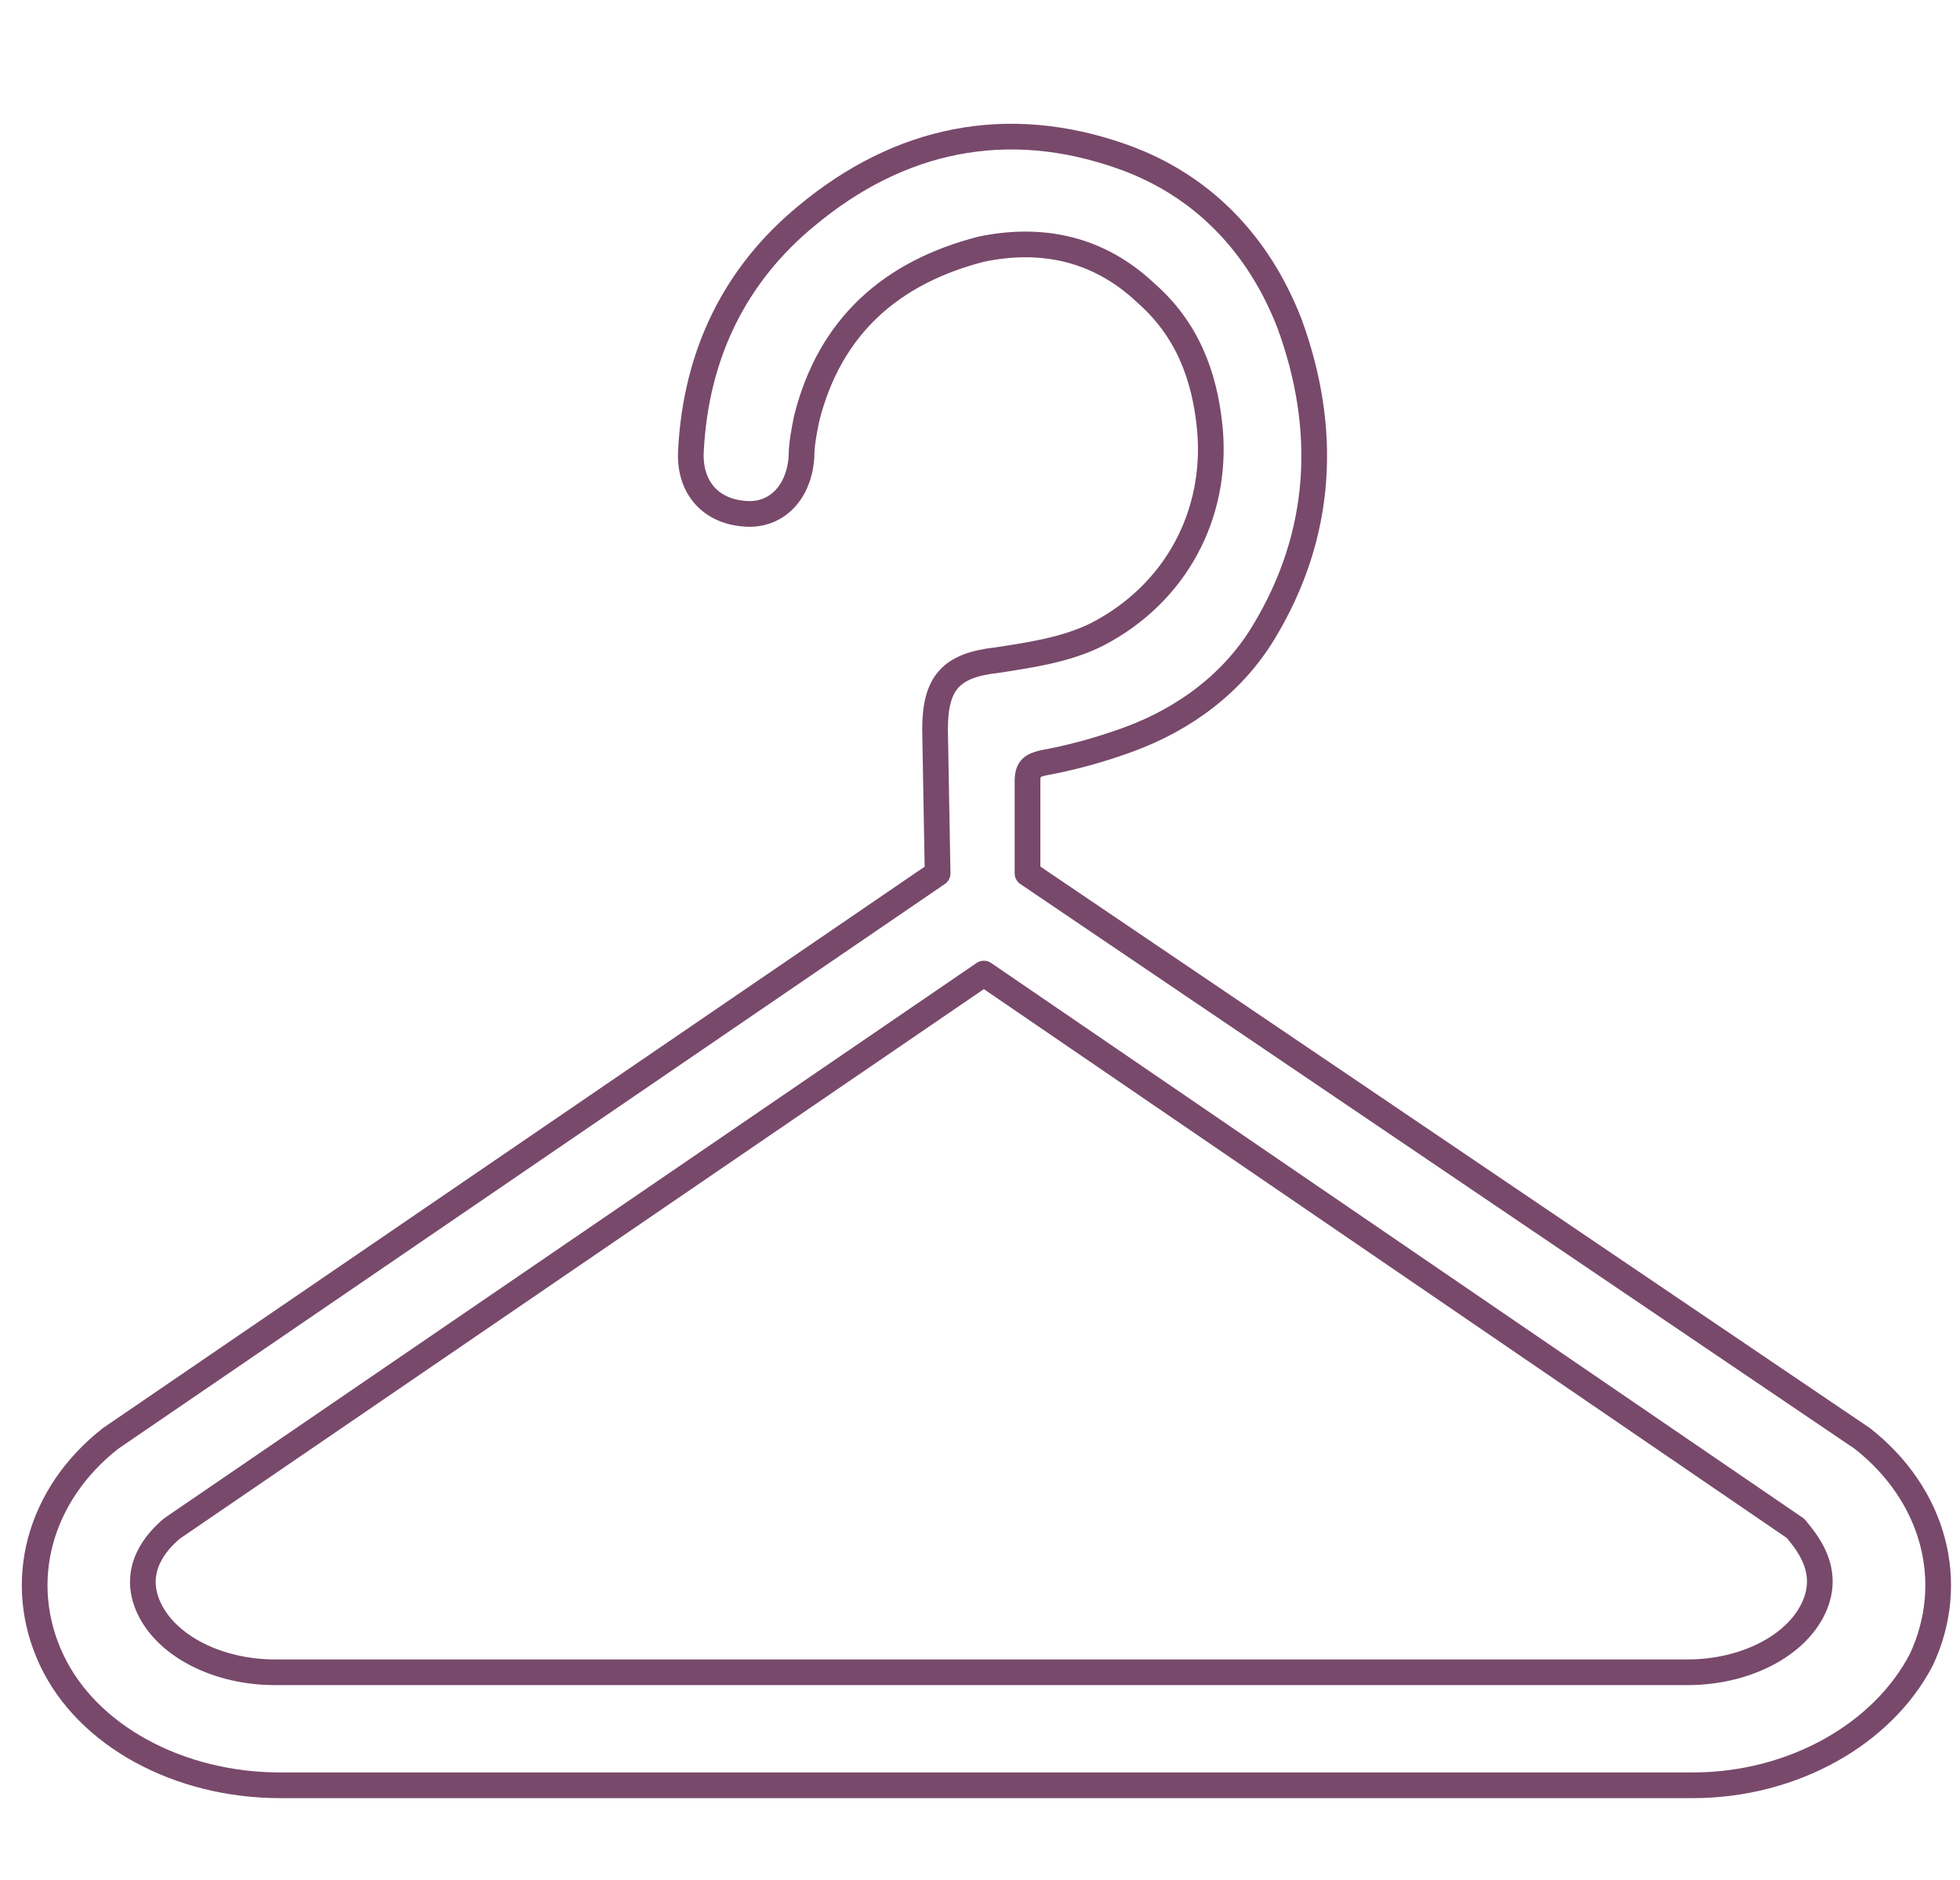 <?xml version="1.0" encoding="utf-8"?>
<!-- Generator: Adobe Illustrator 19.1.0, SVG Export Plug-In . SVG Version: 6.00 Build 0)  -->
<svg version="1.1" id="Layer_1" xmlns="http://www.w3.org/2000/svg" xmlns:xlink="http://www.w3.org/1999/xlink" x="0px" y="0px"
	 viewBox="-171 261.1 76.3 73.2" style="enable-background:new -171 261.1 76.3 73.2;" xml:space="preserve">
<style type="text/css">
	.st0{fill:none;stroke:#78496B;stroke-linecap:round;stroke-linejoin:round;stroke-miterlimit:10;}
</style>
<path id="HANGER_4_" class="st0" d="M-131,295.1l0-3.6c0-0.5,0.2-0.6,0.6-0.7c1.1-0.2,2.2-0.5,3.3-0.9c2.2-0.8,4.1-2.2,5.3-4.2
	c2.3-3.8,2.5-7.9,1-12c-1.2-3.1-3.4-5.4-6.5-6.5c-4.5-1.6-8.7-0.7-12.3,2.3c-2.8,2.3-4.3,5.4-4.5,9.1c-0.1,1.4,0.7,2.4,2.1,2.5
	c1.2,0.1,2.1-0.8,2.2-2.2c0-0.5,0.1-1,0.2-1.5c0.9-3.6,3.3-5.7,6.8-6.6c2.4-0.5,4.6,0,6.4,1.7c1.6,1.4,2.3,3.2,2.5,5.3
	c0.3,3.3-1.3,6.4-4.4,8c-1.2,0.6-2.6,0.8-3.9,1c-1.8,0.2-2.4,0.9-2.4,2.7l0.1,5.6l-32.2,22c-2.8,2.2-3.7,5.6-2.3,8.6
	c1.4,3,5,4.9,8.9,4.9h27.5h27.5c3.9,0,7.4-2,8.9-4.9c1.4-3,0.5-6.4-2.3-8.6L-131,295.1z M-100.4,323.7c-0.7,1.5-2.7,2.5-4.9,2.5
	h-27.5h-27.5c-2.2,0-4.2-1-4.9-2.5c-0.7-1.5,0.3-2.6,0.9-3.1l31.6-21.6l31.6,21.6C-100.7,321.1-99.7,322.2-100.4,323.7z"/>
</svg>
